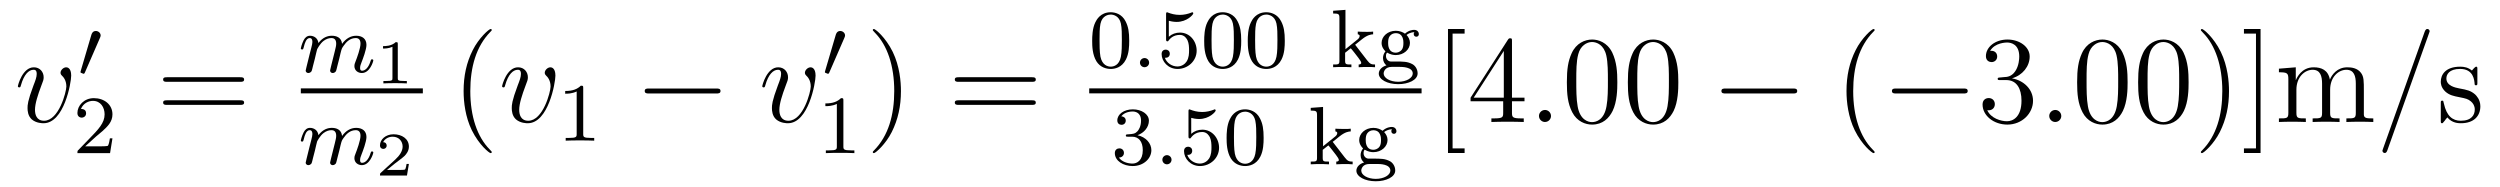 <?xml version='1.0' encoding='UTF-8'?>
<!-- This file was generated by dvisvgm 2.8.1 -->
<svg version='1.1' xmlns='http://www.w3.org/2000/svg' xmlns:xlink='http://www.w3.org/1999/xlink' width='241pt' height='18pt' viewBox='0 -18 241 18'>
<g id='page1'>
<g transform='matrix(1 0 0 -1 -127 648)'>
<path d='M133.863 658.711C133.863 659.464 133.481 659.512 133.385 659.512C133.098 659.512 132.835 659.225 132.835 658.986C132.835 658.842 132.919 658.759 132.967 658.711C133.086 658.603 133.397 658.281 133.397 657.659C133.397 657.157 132.68 654.36 131.245 654.36C130.516 654.36 130.373 654.969 130.373 655.412C130.373 656.009 130.647 656.846 130.97 657.707C131.161 658.197 131.209 658.316 131.209 658.555C131.209 659.058 130.851 659.512 130.265 659.512C129.165 659.512 128.723 657.778 128.723 657.683C128.723 657.635 128.771 657.575 128.854 657.575C128.962 657.575 128.974 657.623 129.022 657.79C129.308 658.818 129.775 659.273 130.229 659.273C130.337 659.273 130.54 659.273 130.54 658.878C130.54 658.567 130.408 658.221 130.229 657.767C129.655 656.236 129.655 655.866 129.655 655.579C129.655 655.316 129.691 654.826 130.062 654.491C130.492 654.12 131.09 654.12 131.197 654.12C133.182 654.12 133.863 658.029 133.863 658.711Z'/>
<path d='M136.632 662.337C136.672 662.441 136.703 662.496 136.703 662.576C136.703 662.839 136.464 663.014 136.241 663.014C135.923 663.014 135.835 662.735 135.803 662.624L134.791 659.189C134.759 659.094 134.759 659.07 134.759 659.062C134.759 658.99 134.807 658.974 134.887 658.95C135.03 658.887 135.046 658.887 135.062 658.887C135.086 658.887 135.133 658.887 135.189 659.022L136.632 662.337Z'/>
<path d='M136.287 652.866C136.415 652.985 136.749 653.248 136.877 653.36C137.371 653.814 137.841 654.252 137.841 654.977C137.841 655.925 137.044 656.539 136.048 656.539C135.092 656.539 134.462 655.814 134.462 655.105C134.462 654.714 134.773 654.658 134.885 654.658C135.052 654.658 135.299 654.778 135.299 655.081C135.299 655.495 134.901 655.495 134.805 655.495C135.036 656.077 135.57 656.276 135.96 656.276C136.702 656.276 137.084 655.647 137.084 654.977C137.084 654.148 136.502 653.543 135.562 652.579L134.558 651.543C134.462 651.455 134.462 651.439 134.462 651.24H137.61L137.841 652.666H137.594C137.57 652.507 137.506 652.108 137.411 651.957C137.363 651.893 136.757 651.893 136.63 651.893H135.211L136.287 652.866Z'/>
<path d='M150.149 658.113C150.316 658.113 150.532 658.113 150.532 658.328C150.532 658.555 150.328 658.555 150.149 658.555H143.108C142.941 658.555 142.726 658.555 142.726 658.34C142.726 658.113 142.929 658.113 143.108 658.113H150.149ZM150.149 655.89C150.316 655.89 150.532 655.89 150.532 656.105C150.532 656.332 150.328 656.332 150.149 656.332H143.108C142.941 656.332 142.726 656.332 142.726 656.117C142.726 655.89 142.929 655.89 143.108 655.89H150.149Z'/>
<path d='M157.354 660.347C157.377 660.466 157.457 660.769 157.481 660.889C157.505 660.968 157.553 661.16 157.569 661.239C157.585 661.279 157.848 661.797 158.198 662.06C158.469 662.267 158.732 662.331 158.955 662.331C159.25 662.331 159.409 662.156 159.409 661.789C159.409 661.598 159.362 661.415 159.274 661.056C159.218 660.849 159.083 660.315 159.035 660.1L158.916 659.622C158.876 659.486 158.82 659.247 158.82 659.207C158.82 659.024 158.971 658.96 159.075 658.96C159.218 658.96 159.338 659.056 159.393 659.152C159.417 659.199 159.481 659.47 159.521 659.637L159.704 660.347C159.728 660.466 159.808 660.769 159.832 660.889C159.943 661.319 159.943 661.327 160.127 661.59C160.39 661.98 160.764 662.331 161.298 662.331C161.585 662.331 161.752 662.164 161.752 661.789C161.752 661.351 161.418 660.434 161.266 660.052C161.187 659.845 161.163 659.789 161.163 659.637C161.163 659.183 161.537 658.96 161.88 658.96C162.661 658.96 162.987 660.076 162.987 660.179C162.987 660.259 162.923 660.283 162.868 660.283C162.772 660.283 162.756 660.227 162.732 660.147C162.541 659.486 162.207 659.183 161.904 659.183C161.776 659.183 161.712 659.263 161.712 659.446C161.712 659.63 161.776 659.805 161.856 660.004C161.975 660.307 162.326 661.223 162.326 661.67C162.326 662.267 161.912 662.554 161.338 662.554C160.788 662.554 160.334 662.267 159.975 661.773C159.912 662.411 159.402 662.554 158.987 662.554C158.621 662.554 158.135 662.427 157.696 661.853C157.641 662.331 157.258 662.554 156.883 662.554C156.605 662.554 156.405 662.387 156.27 662.116C156.079 661.741 155.999 661.351 155.999 661.335C155.999 661.263 156.055 661.231 156.118 661.231C156.222 661.231 156.23 661.263 156.286 661.47C156.382 661.861 156.525 662.331 156.86 662.331C157.067 662.331 157.115 662.132 157.115 661.957C157.115 661.813 157.075 661.662 157.011 661.399C156.995 661.335 156.876 660.865 156.844 660.753L156.549 659.558C156.517 659.438 156.469 659.239 156.469 659.207C156.469 659.024 156.621 658.96 156.724 658.96C156.867 658.96 156.987 659.056 157.043 659.152C157.067 659.199 157.131 659.47 157.17 659.637L157.354 660.347Z'/>
<path d='M165.346 661.756C165.346 661.936 165.323 661.936 165.143 661.936C164.748 661.553 164.139 661.553 163.923 661.553V661.32C164.079 661.32 164.473 661.32 164.832 661.488V658.468C164.832 658.271 164.832 658.193 164.216 658.193H163.959V657.96C164.288 657.984 164.754 657.984 165.089 657.984C165.424 657.984 165.89 657.984 166.219 657.96V658.193H165.962C165.346 658.193 165.346 658.271 165.346 658.468V661.756Z'/>
<path d='M156 657H167.762V657.48H156'/>
<path d='M157.354 651.467C157.377 651.586 157.457 651.889 157.481 652.009C157.505 652.088 157.553 652.28 157.569 652.359C157.585 652.399 157.848 652.917 158.198 653.18C158.469 653.387 158.732 653.451 158.955 653.451C159.25 653.451 159.409 653.276 159.409 652.909C159.409 652.718 159.362 652.535 159.274 652.176C159.218 651.969 159.083 651.435 159.035 651.22L158.916 650.742C158.876 650.606 158.82 650.367 158.82 650.327C158.82 650.144 158.971 650.08 159.075 650.08C159.218 650.08 159.338 650.176 159.393 650.272C159.417 650.319 159.481 650.59 159.521 650.757L159.704 651.467C159.728 651.586 159.808 651.889 159.832 652.009C159.943 652.439 159.943 652.447 160.127 652.71C160.39 653.1 160.764 653.451 161.298 653.451C161.585 653.451 161.752 653.284 161.752 652.909C161.752 652.471 161.418 651.554 161.266 651.172C161.187 650.965 161.163 650.909 161.163 650.757C161.163 650.303 161.537 650.08 161.88 650.08C162.661 650.08 162.987 651.196 162.987 651.299C162.987 651.379 162.923 651.403 162.868 651.403C162.772 651.403 162.756 651.347 162.732 651.267C162.541 650.606 162.207 650.303 161.904 650.303C161.776 650.303 161.712 650.383 161.712 650.566C161.712 650.75 161.776 650.925 161.856 651.124C161.975 651.427 162.326 652.343 162.326 652.79C162.326 653.387 161.912 653.674 161.338 653.674C160.788 653.674 160.334 653.387 159.975 652.893C159.912 653.531 159.402 653.674 158.987 653.674C158.621 653.674 158.135 653.547 157.696 652.973C157.641 653.451 157.258 653.674 156.883 653.674C156.605 653.674 156.405 653.507 156.27 653.236C156.079 652.861 155.999 652.471 155.999 652.455C155.999 652.383 156.055 652.351 156.118 652.351C156.222 652.351 156.23 652.383 156.286 652.59C156.382 652.981 156.525 653.451 156.86 653.451C157.067 653.451 157.115 653.252 157.115 653.077C157.115 652.933 157.075 652.782 157.011 652.519C156.995 652.455 156.876 651.985 156.844 651.873L156.549 650.678C156.517 650.558 156.469 650.359 156.469 650.327C156.469 650.144 156.621 650.08 156.724 650.08C156.867 650.08 156.987 650.176 157.043 650.272C157.067 650.319 157.131 650.59 157.17 650.757L157.354 651.467Z'/>
<path d='M166.417 650.198H166.195C166.183 650.114 166.123 649.72 166.034 649.654C165.992 649.618 165.508 649.618 165.424 649.618H164.306L165.071 650.24C165.275 650.401 165.807 650.784 165.992 650.963C166.171 651.142 166.417 651.447 166.417 651.872C166.417 652.619 165.741 653.056 164.94 653.056C164.168 653.056 163.63 652.548 163.63 651.986C163.63 651.681 163.887 651.645 163.953 651.645C164.103 651.645 164.276 651.753 164.276 651.967C164.276 652.099 164.198 652.291 163.935 652.291C164.073 652.595 164.438 652.822 164.85 652.822C165.478 652.822 165.813 652.356 165.813 651.872C165.813 651.447 165.532 651.011 165.113 650.628L163.696 649.331C163.637 649.271 163.63 649.265 163.63 649.08H166.231L166.417 650.198Z'/>
<path d='M174.405 651.335C174.405 651.371 174.405 651.395 174.202 651.598C173.007 652.806 172.337 654.778 172.337 657.217C172.337 659.536 172.899 661.532 174.286 662.943C174.405 663.05 174.405 663.074 174.405 663.11C174.405 663.182 174.345 663.206 174.297 663.206C174.142 663.206 173.162 662.345 172.576 661.173C171.967 659.966 171.692 658.687 171.692 657.217C171.692 656.152 171.859 654.73 172.48 653.451C173.186 652.017 174.166 651.239 174.297 651.239C174.345 651.239 174.405 651.263 174.405 651.335Z'/>
<path d='M180.542 658.711C180.542 659.464 180.159 659.512 180.064 659.512C179.776 659.512 179.514 659.225 179.514 658.986C179.514 658.842 179.597 658.759 179.645 658.711C179.765 658.603 180.075 658.281 180.075 657.659C180.075 657.157 179.358 654.36 177.924 654.36C177.195 654.36 177.051 654.969 177.051 655.412C177.051 656.009 177.326 656.846 177.649 657.707C177.84 658.197 177.888 658.316 177.888 658.555C177.888 659.058 177.529 659.512 176.943 659.512C175.844 659.512 175.401 657.778 175.401 657.683C175.401 657.635 175.449 657.575 175.533 657.575C175.641 657.575 175.652 657.623 175.7 657.79C175.987 658.818 176.453 659.273 176.908 659.273C177.015 659.273 177.218 659.273 177.218 658.878C177.218 658.567 177.087 658.221 176.908 657.767C176.334 656.236 176.334 655.866 176.334 655.579C176.334 655.316 176.37 654.826 176.74 654.491C177.171 654.12 177.768 654.12 177.876 654.12C179.86 654.12 180.542 658.029 180.542 658.711Z'/>
<path d='M183.222 657.516C183.222 657.731 183.206 657.739 182.991 657.739C182.664 657.42 182.242 657.229 181.485 657.229V656.966C181.7 656.966 182.13 656.966 182.592 657.181V653.093C182.592 652.798 182.569 652.703 181.812 652.703H181.533V652.44C181.859 652.464 182.545 652.464 182.903 652.464C183.262 652.464 183.955 652.464 184.282 652.44V652.703H184.003C183.246 652.703 183.222 652.798 183.222 653.093V657.516Z'/>
<path d='M196.038 656.989C196.241 656.989 196.457 656.989 196.457 657.228C196.457 657.468 196.241 657.468 196.038 657.468H189.571C189.368 657.468 189.152 657.468 189.152 657.228C189.152 656.989 189.368 656.989 189.571 656.989H196.038Z'/>
<path d='M205.621 658.711C205.621 659.464 205.238 659.512 205.144 659.512C204.856 659.512 204.593 659.225 204.593 658.986C204.593 658.842 204.677 658.759 204.725 658.711C204.845 658.603 205.156 658.281 205.156 657.659C205.156 657.157 204.438 654.36 203.003 654.36C202.274 654.36 202.13 654.969 202.13 655.412C202.13 656.009 202.405 656.846 202.728 657.707C202.92 658.197 202.967 658.316 202.967 658.555C202.967 659.058 202.609 659.512 202.022 659.512C200.923 659.512 200.482 657.778 200.482 657.683C200.482 657.635 200.528 657.575 200.612 657.575C200.72 657.575 200.732 657.623 200.78 657.79C201.067 658.818 201.533 659.273 201.988 659.273C202.094 659.273 202.298 659.273 202.298 658.878C202.298 658.567 202.166 658.221 201.988 657.767C201.414 656.236 201.414 655.866 201.414 655.579C201.414 655.316 201.449 654.826 201.82 654.491C202.25 654.12 202.848 654.12 202.956 654.12C204.94 654.12 205.621 658.029 205.621 658.711Z'/>
<path d='M208.392 662.337C208.432 662.441 208.464 662.496 208.464 662.576C208.464 662.839 208.224 663.014 208.001 663.014C207.683 663.014 207.595 662.735 207.563 662.624L206.551 659.189C206.519 659.094 206.519 659.07 206.519 659.062C206.519 658.99 206.567 658.974 206.646 658.95C206.79 658.887 206.806 658.887 206.822 658.887C206.845 658.887 206.893 658.887 206.95 659.022L208.392 662.337Z'/>
<path d='M208.302 656.316C208.302 656.531 208.286 656.539 208.07 656.539C207.744 656.22 207.322 656.029 206.566 656.029V655.766C206.78 655.766 207.21 655.766 207.672 655.981V651.893C207.672 651.598 207.649 651.503 206.892 651.503H206.612V651.24C206.939 651.264 207.625 651.264 207.984 651.264C208.342 651.264 209.035 651.264 209.362 651.24V651.503H209.083C208.326 651.503 208.302 651.598 208.302 651.893V656.316Z'/>
<path d='M213.851 657.217C213.851 658.125 213.732 659.607 213.062 660.994C212.357 662.428 211.376 663.206 211.246 663.206C211.198 663.206 211.138 663.182 211.138 663.11C211.138 663.074 211.138 663.05 211.34 662.847C212.537 661.64 213.205 659.667 213.205 657.228C213.205 654.909 212.644 652.913 211.256 651.502C211.138 651.395 211.138 651.371 211.138 651.335C211.138 651.263 211.198 651.239 211.246 651.239C211.4 651.239 212.381 652.1 212.966 653.272C213.576 654.491 213.851 655.782 213.851 657.217Z'/>
<path d='M226.468 658.113C226.634 658.113 226.85 658.113 226.85 658.328C226.85 658.555 226.648 658.555 226.468 658.555H219.427C219.259 658.555 219.044 658.555 219.044 658.34C219.044 658.113 219.247 658.113 219.427 658.113H226.468ZM226.468 655.89C226.634 655.89 226.85 655.89 226.85 656.105C226.85 656.332 226.648 656.332 226.468 656.332H219.427C219.259 656.332 219.044 656.332 219.044 656.117C219.044 655.89 219.247 655.89 219.427 655.89H226.468Z'/>
<path d='M235.856 662.062C235.856 662.914 235.769 663.432 235.506 663.942C235.156 664.644 234.51 664.819 234.072 664.819C233.068 664.819 232.7 664.07 232.589 663.847C232.302 663.265 232.286 662.476 232.286 662.062C232.286 661.536 232.31 660.731 232.693 660.094C233.059 659.504 233.65 659.353 234.072 659.353C234.454 659.353 235.139 659.472 235.538 660.261C235.832 660.835 235.856 661.544 235.856 662.062ZM234.072 659.576C233.801 659.576 233.251 659.703 233.083 660.54C232.996 660.994 232.996 661.743 232.996 662.157C232.996 662.707 232.996 663.265 233.083 663.703C233.251 664.516 233.873 664.596 234.072 664.596C234.342 664.596 234.893 664.46 235.052 663.735C235.147 663.297 235.147 662.699 235.147 662.157C235.147 661.687 235.147 660.97 235.052 660.524C234.884 659.687 234.335 659.576 234.072 659.576Z'/>
<path d='M237.776 659.958C237.776 660.229 237.553 660.404 237.338 660.404C237.084 660.404 236.892 660.197 236.892 659.966C236.892 659.695 237.115 659.52 237.33 659.52C237.586 659.52 237.776 659.727 237.776 659.958Z'/>
<path d='M239.674 663.998C239.777 663.966 240.096 663.887 240.43 663.887C241.427 663.887 242.032 664.588 242.032 664.707C242.032 664.795 241.976 664.819 241.936 664.819C241.92 664.819 241.904 664.819 241.832 664.779C241.522 664.66 241.156 664.564 240.725 664.564C240.254 664.564 239.864 664.683 239.617 664.779C239.538 664.819 239.521 664.819 239.514 664.819C239.41 664.819 239.41 664.731 239.41 664.588V662.253C239.41 662.11 239.41 662.014 239.538 662.014C239.602 662.014 239.626 662.046 239.665 662.11C239.761 662.229 240.064 662.636 240.742 662.636C241.187 662.636 241.403 662.269 241.475 662.118C241.609 661.831 241.626 661.464 241.626 661.153C241.626 660.859 241.618 660.428 241.394 660.078C241.243 659.839 240.924 659.592 240.502 659.592C239.984 659.592 239.474 659.918 239.291 660.436C239.315 660.428 239.363 660.428 239.37 660.428C239.593 660.428 239.768 660.572 239.768 660.819C239.768 661.114 239.538 661.217 239.378 661.217C239.234 661.217 238.98 661.137 238.98 660.795C238.98 660.078 239.602 659.353 240.518 659.353C241.514 659.353 242.358 660.126 242.358 661.114C242.358 662.038 241.69 662.859 240.749 662.859C240.35 662.859 239.976 662.731 239.674 662.46V663.998ZM246.654 662.062C246.654 662.914 246.566 663.432 246.304 663.942C245.953 664.644 245.308 664.819 244.87 664.819C243.865 664.819 243.498 664.07 243.388 663.847C243.1 663.265 243.084 662.476 243.084 662.062C243.084 661.536 243.108 660.731 243.491 660.094C243.857 659.504 244.447 659.353 244.87 659.353C245.251 659.353 245.938 659.472 246.336 660.261C246.63 660.835 246.654 661.544 246.654 662.062ZM244.87 659.576C244.598 659.576 244.049 659.703 243.881 660.54C243.793 660.994 243.793 661.743 243.793 662.157C243.793 662.707 243.793 663.265 243.881 663.703C244.049 664.516 244.67 664.596 244.87 664.596C245.14 664.596 245.69 664.46 245.85 663.735C245.945 663.297 245.945 662.699 245.945 662.157C245.945 661.687 245.945 660.97 245.85 660.524C245.682 659.687 245.132 659.576 244.87 659.576ZM250.854 662.062C250.854 662.914 250.766 663.432 250.504 663.942C250.153 664.644 249.508 664.819 249.07 664.819C248.065 664.819 247.698 664.07 247.588 663.847C247.3 663.265 247.284 662.476 247.284 662.062C247.284 661.536 247.308 660.731 247.691 660.094C248.057 659.504 248.647 659.353 249.07 659.353C249.451 659.353 250.138 659.472 250.536 660.261C250.83 660.835 250.854 661.544 250.854 662.062ZM249.07 659.576C248.798 659.576 248.249 659.703 248.081 660.54C247.993 660.994 247.993 661.743 247.993 662.157C247.993 662.707 247.993 663.265 248.081 663.703C248.249 664.516 248.87 664.596 249.07 664.596C249.34 664.596 249.89 664.46 250.05 663.735C250.145 663.297 250.145 662.699 250.145 662.157C250.145 661.687 250.145 660.97 250.05 660.524C249.882 659.687 249.332 659.576 249.07 659.576Z'/>
<path d='M257.634 661.687L258.311 662.229C258.836 662.644 259.171 662.683 259.37 662.692V662.954C259.18 662.93 259.068 662.93 258.742 662.93C258.35 662.93 258.239 662.938 257.888 662.954V662.692C258.041 662.683 258.072 662.58 258.072 662.532C258.072 662.365 257.912 662.229 257.849 662.182L256.702 661.257V665.05L255.514 664.962V664.699C256.056 664.699 256.12 664.644 256.12 664.253V660.142C256.12 659.783 256.024 659.783 255.514 659.783V659.52C255.826 659.544 256.255 659.544 256.391 659.544C256.55 659.544 256.964 659.544 257.275 659.52V659.783C256.765 659.783 256.669 659.783 256.669 660.142V660.914L257.212 661.345C257.236 661.345 257.442 661.066 257.57 660.914C257.689 660.747 257.818 660.588 257.945 660.428C258.056 660.269 258.223 660.062 258.223 659.942C258.223 659.807 258.072 659.783 257.976 659.783V659.52C258.319 659.544 258.678 659.544 258.814 659.544C259.116 659.544 259.276 659.544 259.554 659.52V659.783C259.219 659.783 259.076 659.815 258.79 660.189L257.634 661.687ZM261.054 660.07C260.807 660.094 260.608 660.309 260.608 660.596C260.608 660.787 260.656 660.859 260.711 660.93C261.046 660.731 261.356 660.691 261.548 660.691C262.337 660.691 262.919 661.241 262.919 661.863C262.919 662.166 262.783 662.421 262.592 662.628C262.704 662.723 262.967 662.891 263.357 662.898C263.324 662.875 263.285 662.835 263.285 662.707C263.285 662.564 263.388 662.46 263.532 662.46C263.644 662.46 263.779 662.532 263.779 662.715C263.779 662.851 263.675 663.122 263.324 663.122C263.189 663.122 262.807 663.09 262.44 662.755C262.241 662.898 261.93 663.034 261.556 663.034C260.767 663.034 260.185 662.484 260.185 661.863C260.185 661.488 260.393 661.209 260.56 661.05C260.384 660.851 260.321 660.596 260.321 660.404C260.321 660.078 260.48 659.831 260.656 659.695C260.24 659.584 259.914 659.273 259.914 658.907C259.914 658.333 260.735 657.887 261.787 657.887C262.783 657.887 263.659 658.293 263.659 658.923C263.659 659.353 263.405 659.687 263.142 659.823C262.672 660.07 262.28 660.07 261.5 660.07H261.054ZM261.556 660.922C260.815 660.922 260.815 661.687 260.815 661.863C260.815 662.157 260.855 662.365 260.974 662.524C261.109 662.707 261.332 662.803 261.548 662.803C262.289 662.803 262.289 662.038 262.289 661.863C262.289 661.568 262.249 661.361 262.129 661.201C261.954 660.978 261.7 660.922 261.556 660.922ZM261.93 659.552C262.146 659.552 263.189 659.552 263.189 658.914C263.189 658.484 262.576 658.117 261.787 658.117C260.99 658.117 260.384 658.484 260.384 658.914C260.384 659.082 260.512 659.552 261.166 659.552H261.93Z'/>
<path d='M232 657H264.04V657.48H232'/>
<path d='M236.136 652.822C236.766 652.822 237.164 652.359 237.164 651.522C237.164 650.527 236.598 650.232 236.176 650.232C235.738 650.232 235.14 650.391 234.86 650.813C235.148 650.813 235.348 650.997 235.348 651.26C235.348 651.515 235.164 651.698 234.908 651.698C234.694 651.698 234.47 651.562 234.47 651.244C234.47 650.487 235.284 649.993 236.192 649.993C237.252 649.993 237.992 650.726 237.992 651.522C237.992 652.184 237.467 652.79 236.654 652.965C237.283 653.188 237.754 653.73 237.754 654.367C237.754 655.005 237.036 655.459 236.208 655.459C235.355 655.459 234.709 654.997 234.709 654.391C234.709 654.096 234.908 653.969 235.116 653.969C235.363 653.969 235.523 654.144 235.523 654.375C235.523 654.67 235.267 654.782 235.092 654.79C235.427 655.228 236.04 655.252 236.184 655.252C236.39 655.252 236.996 655.188 236.996 654.367C236.996 653.809 236.766 653.475 236.654 653.347C236.416 653.1 236.232 653.084 235.746 653.052C235.594 653.045 235.53 653.037 235.53 652.933C235.53 652.822 235.602 652.822 235.738 652.822H236.136Z'/>
<path d='M239.936 650.598C239.936 650.869 239.713 651.044 239.498 651.044C239.244 651.044 239.052 650.837 239.052 650.606C239.052 650.335 239.275 650.16 239.49 650.16C239.746 650.16 239.936 650.367 239.936 650.598Z'/>
<path d='M241.834 654.638C241.937 654.606 242.256 654.527 242.59 654.527C243.587 654.527 244.192 655.228 244.192 655.347C244.192 655.435 244.136 655.459 244.096 655.459C244.08 655.459 244.064 655.459 243.992 655.419C243.682 655.3 243.316 655.204 242.885 655.204C242.414 655.204 242.024 655.323 241.777 655.419C241.698 655.459 241.681 655.459 241.674 655.459C241.57 655.459 241.57 655.371 241.57 655.228V652.893C241.57 652.75 241.57 652.654 241.698 652.654C241.762 652.654 241.786 652.686 241.825 652.75C241.921 652.869 242.224 653.276 242.902 653.276C243.347 653.276 243.563 652.909 243.635 652.758C243.769 652.471 243.786 652.104 243.786 651.793C243.786 651.499 243.778 651.068 243.554 650.718C243.403 650.479 243.084 650.232 242.662 650.232C242.144 650.232 241.634 650.558 241.451 651.076C241.475 651.068 241.523 651.068 241.53 651.068C241.753 651.068 241.928 651.212 241.928 651.459C241.928 651.754 241.698 651.857 241.538 651.857C241.394 651.857 241.14 651.777 241.14 651.435C241.14 650.718 241.762 649.993 242.678 649.993C243.674 649.993 244.518 650.766 244.518 651.754C244.518 652.678 243.85 653.499 242.909 653.499C242.51 653.499 242.136 653.371 241.834 653.1V654.638ZM248.814 652.702C248.814 653.554 248.726 654.072 248.464 654.582C248.113 655.284 247.468 655.459 247.03 655.459C246.025 655.459 245.658 654.71 245.548 654.487C245.26 653.905 245.244 653.116 245.244 652.702C245.244 652.176 245.268 651.371 245.651 650.734C246.017 650.144 246.607 649.993 247.03 649.993C247.411 649.993 248.098 650.112 248.496 650.901C248.79 651.475 248.814 652.184 248.814 652.702ZM247.03 650.216C246.758 650.216 246.209 650.343 246.041 651.18C245.953 651.634 245.953 652.383 245.953 652.797C245.953 653.347 245.953 653.905 246.041 654.343C246.209 655.156 246.83 655.236 247.03 655.236C247.3 655.236 247.85 655.1 248.01 654.375C248.105 653.937 248.105 653.339 248.105 652.797C248.105 652.327 248.105 651.61 248.01 651.164C247.842 650.327 247.292 650.216 247.03 650.216Z'/>
<path d='M255.474 652.327L256.152 652.869C256.678 653.284 257.012 653.323 257.212 653.332V653.594C257.021 653.57 256.909 653.57 256.582 653.57C256.192 653.57 256.08 653.578 255.73 653.594V653.332C255.881 653.323 255.913 653.22 255.913 653.172C255.913 653.005 255.754 652.869 255.69 652.822L254.543 651.897V655.69L253.355 655.602V655.339C253.897 655.339 253.961 655.284 253.961 654.893V650.782C253.961 650.423 253.865 650.423 253.355 650.423V650.16C253.666 650.184 254.096 650.184 254.232 650.184C254.39 650.184 254.806 650.184 255.116 650.16V650.423C254.606 650.423 254.51 650.423 254.51 650.782V651.554L255.053 651.985C255.076 651.985 255.283 651.706 255.41 651.554C255.53 651.387 255.658 651.228 255.786 651.068C255.898 650.909 256.064 650.702 256.064 650.582C256.064 650.447 255.913 650.423 255.817 650.423V650.16C256.16 650.184 256.518 650.184 256.654 650.184C256.957 650.184 257.116 650.184 257.395 650.16V650.423C257.06 650.423 256.916 650.455 256.63 650.829L255.474 652.327ZM258.894 650.71C258.648 650.734 258.449 650.949 258.449 651.236C258.449 651.427 258.496 651.499 258.552 651.57C258.887 651.371 259.198 651.331 259.388 651.331C260.178 651.331 260.759 651.881 260.759 652.503C260.759 652.806 260.624 653.061 260.432 653.268C260.544 653.363 260.807 653.531 261.197 653.538C261.166 653.515 261.126 653.475 261.126 653.347C261.126 653.204 261.229 653.1 261.373 653.1C261.485 653.1 261.62 653.172 261.62 653.355C261.62 653.491 261.516 653.762 261.166 653.762C261.03 653.762 260.647 653.73 260.281 653.395C260.082 653.538 259.771 653.674 259.397 653.674C258.607 653.674 258.026 653.124 258.026 652.503C258.026 652.128 258.233 651.849 258.401 651.69C258.226 651.491 258.162 651.236 258.162 651.044C258.162 650.718 258.32 650.471 258.496 650.335C258.082 650.224 257.755 649.913 257.755 649.547C257.755 648.973 258.576 648.527 259.627 648.527C260.624 648.527 261.5 648.933 261.5 649.563C261.5 649.993 261.245 650.327 260.982 650.463C260.513 650.71 260.122 650.71 259.34 650.71H258.894ZM259.397 651.562C258.655 651.562 258.655 652.327 258.655 652.503C258.655 652.797 258.696 653.005 258.815 653.164C258.95 653.347 259.174 653.443 259.388 653.443C260.13 653.443 260.13 652.678 260.13 652.503C260.13 652.208 260.09 652.001 259.97 651.841C259.795 651.618 259.54 651.562 259.397 651.562ZM259.771 650.192C259.986 650.192 261.03 650.192 261.03 649.554C261.03 649.124 260.417 648.757 259.627 648.757C258.83 648.757 258.226 649.124 258.226 649.554C258.226 649.722 258.353 650.192 259.006 650.192H259.771Z'/>
<path d='M268.188 651.252V651.694H267.029V662.763H268.188V663.206H266.586V651.252H268.188ZM272.755 662.022C272.755 662.249 272.755 662.309 272.588 662.309C272.492 662.309 272.456 662.309 272.36 662.166L268.763 656.583V656.236H271.907V655.148C271.907 654.706 271.883 654.587 271.01 654.587H270.77V654.24C271.046 654.264 271.991 654.264 272.324 654.264C272.659 654.264 273.616 654.264 273.89 654.24V654.587H273.652C272.791 654.587 272.755 654.706 272.755 655.148V656.236H273.962V656.583H272.755V662.022ZM271.967 661.09V656.583H269.062L271.967 661.09Z'/>
<path d='M276.517 654.814C276.517 655.16 276.229 655.4 275.942 655.4C275.597 655.4 275.357 655.113 275.357 654.826C275.357 654.479 275.644 654.24 275.93 654.24C276.277 654.24 276.517 654.527 276.517 654.814Z'/>
<path d='M282.911 658.065C282.911 659.058 282.851 660.026 282.421 660.934C281.93 661.927 281.07 662.189 280.484 662.189C279.791 662.189 278.942 661.843 278.5 660.851C278.165 660.097 278.046 659.356 278.046 658.065C278.046 656.906 278.129 656.033 278.56 655.184C279.025 654.276 279.851 653.989 280.472 653.989C281.513 653.989 282.11 654.611 282.457 655.304C282.887 656.2 282.911 657.372 282.911 658.065ZM280.472 654.228C280.09 654.228 279.313 654.443 279.085 655.746C278.954 656.463 278.954 657.372 278.954 658.209C278.954 659.189 278.954 660.073 279.145 660.779C279.348 661.58 279.959 661.95 280.472 661.95C280.926 661.95 281.62 661.675 281.848 660.648C282.002 659.966 282.002 659.022 282.002 658.209C282.002 657.408 282.002 656.499 281.87 655.77C281.644 654.455 280.891 654.228 280.472 654.228ZM288.791 658.065C288.791 659.058 288.731 660.026 288.301 660.934C287.81 661.927 286.95 662.189 286.364 662.189C285.671 662.189 284.822 661.843 284.38 660.851C284.045 660.097 283.925 659.356 283.925 658.065C283.925 656.906 284.009 656.033 284.44 655.184C284.905 654.276 285.731 653.989 286.352 653.989C287.393 653.989 287.989 654.611 288.337 655.304C288.767 656.2 288.791 657.372 288.791 658.065ZM286.352 654.228C285.97 654.228 285.192 654.443 284.965 655.746C284.834 656.463 284.834 657.372 284.834 658.209C284.834 659.189 284.834 660.073 285.025 660.779C285.228 661.58 285.838 661.95 286.352 661.95C286.806 661.95 287.5 661.675 287.726 660.648C287.882 659.966 287.882 659.022 287.882 658.209C287.882 657.408 287.882 656.499 287.75 655.77C287.524 654.455 286.771 654.228 286.352 654.228Z'/>
<path d='M299.831 656.989C300.035 656.989 300.25 656.989 300.25 657.228C300.25 657.468 300.035 657.468 299.831 657.468H293.364C293.161 657.468 292.945 657.468 292.945 657.228C292.945 656.989 293.161 656.989 293.364 656.989H299.831Z'/>
<path d='M307.716 651.335C307.716 651.371 307.716 651.395 307.513 651.598C306.318 652.806 305.648 654.778 305.648 657.217C305.648 659.536 306.21 661.532 307.597 662.943C307.716 663.05 307.716 663.074 307.716 663.11C307.716 663.182 307.657 663.206 307.609 663.206C307.453 663.206 306.474 662.345 305.888 661.173C305.278 659.966 305.003 658.687 305.003 657.217C305.003 656.152 305.171 654.73 305.792 653.451C306.497 652.017 307.477 651.239 307.609 651.239C307.657 651.239 307.716 651.263 307.716 651.335Z'/>
<path d='M316.268 656.989C316.471 656.989 316.686 656.989 316.686 657.228C316.686 657.468 316.471 657.468 316.268 657.468H309.8C309.598 657.468 309.383 657.468 309.383 657.228C309.383 656.989 309.598 656.989 309.8 656.989H316.268Z'/>
<path d='M319.828 658.532C319.625 658.52 319.577 658.507 319.577 658.4C319.577 658.281 319.637 658.281 319.852 658.281H320.402C321.418 658.281 321.872 657.444 321.872 656.296C321.872 654.73 321.059 654.312 320.473 654.312C319.9 654.312 318.919 654.587 318.572 655.376C318.955 655.316 319.302 655.531 319.302 655.961C319.302 656.308 319.051 656.547 318.716 656.547C318.43 656.547 318.119 656.38 318.119 655.926C318.119 654.862 319.182 653.989 320.509 653.989C321.932 653.989 322.984 655.077 322.984 656.284C322.984 657.384 322.099 658.245 320.952 658.448C321.991 658.747 322.661 659.619 322.661 660.552C322.661 661.496 321.68 662.189 320.521 662.189C319.326 662.189 318.442 661.46 318.442 660.588C318.442 660.109 318.812 660.014 318.991 660.014C319.242 660.014 319.529 660.193 319.529 660.552C319.529 660.934 319.242 661.102 318.979 661.102C318.907 661.102 318.883 661.102 318.848 661.09C319.302 661.902 320.425 661.902 320.485 661.902C320.88 661.902 321.656 661.723 321.656 660.552C321.656 660.325 321.622 659.655 321.275 659.141C320.916 658.615 320.509 658.579 320.186 658.567L319.828 658.532Z'/>
<path d='M325.708 654.814C325.708 655.16 325.42 655.4 325.133 655.4C324.786 655.4 324.547 655.113 324.547 654.826C324.547 654.479 324.834 654.24 325.121 654.24C325.468 654.24 325.708 654.527 325.708 654.814Z'/>
<path d='M332.101 658.065C332.101 659.058 332.041 660.026 331.61 660.934C331.121 661.927 330.26 662.189 329.675 662.189C328.981 662.189 328.132 661.843 327.69 660.851C327.355 660.097 327.235 659.356 327.235 658.065C327.235 656.906 327.319 656.033 327.75 655.184C328.216 654.276 329.041 653.989 329.663 653.989C330.702 653.989 331.3 654.611 331.646 655.304C332.077 656.2 332.101 657.372 332.101 658.065ZM329.663 654.228C329.28 654.228 328.502 654.443 328.276 655.746C328.145 656.463 328.145 657.372 328.145 658.209C328.145 659.189 328.145 660.073 328.336 660.779C328.538 661.58 329.148 661.95 329.663 661.95C330.116 661.95 330.81 661.675 331.037 660.648C331.193 659.966 331.193 659.022 331.193 658.209C331.193 657.408 331.193 656.499 331.061 655.77C330.834 654.455 330.08 654.228 329.663 654.228ZM337.981 658.065C337.981 659.058 337.921 660.026 337.49 660.934C337.001 661.927 336.14 662.189 335.555 662.189C334.861 662.189 334.012 661.843 333.57 660.851C333.235 660.097 333.115 659.356 333.115 658.065C333.115 656.906 333.199 656.033 333.63 655.184C334.096 654.276 334.921 653.989 335.543 653.989C336.582 653.989 337.18 654.611 337.526 655.304C337.957 656.2 337.981 657.372 337.981 658.065ZM335.543 654.228C335.16 654.228 334.382 654.443 334.156 655.746C334.025 656.463 334.025 657.372 334.025 658.209C334.025 659.189 334.025 660.073 334.216 660.779C334.418 661.58 335.028 661.95 335.543 661.95C335.996 661.95 336.69 661.675 336.917 660.648C337.073 659.966 337.073 659.022 337.073 658.209C337.073 657.408 337.073 656.499 336.941 655.77C336.714 654.455 335.96 654.228 335.543 654.228ZM341.876 657.217C341.876 658.125 341.758 659.607 341.088 660.994C340.382 662.428 339.402 663.206 339.27 663.206C339.223 663.206 339.163 663.182 339.163 663.11C339.163 663.074 339.163 663.05 339.366 662.847C340.561 661.64 341.231 659.667 341.231 657.228C341.231 654.909 340.669 652.913 339.282 651.502C339.163 651.395 339.163 651.371 339.163 651.335C339.163 651.263 339.223 651.239 339.27 651.239C339.426 651.239 340.406 652.1 340.992 653.272C341.602 654.491 341.876 655.782 341.876 657.217ZM344.918 663.206H343.316V662.763H344.476V651.694H343.316V651.252H344.918V663.206ZM354.876 657.145C354.876 658.257 354.876 658.591 354.601 658.974C354.254 659.44 353.693 659.512 353.286 659.512C352.295 659.512 351.792 658.794 351.601 658.328C351.433 659.249 350.788 659.512 350.035 659.512C348.875 659.512 348.421 658.52 348.325 658.281H348.313V659.512L346.688 659.38V659.033C347.501 659.033 347.597 658.95 347.597 658.364V655.125C347.597 654.587 347.465 654.587 346.688 654.587V654.24C346.999 654.264 347.644 654.264 347.978 654.264C348.325 654.264 348.971 654.264 349.282 654.24V654.587C348.517 654.587 348.373 654.587 348.373 655.125V657.348C348.373 658.603 349.198 659.273 349.939 659.273S350.848 658.663 350.848 657.934V655.125C350.848 654.587 350.717 654.587 349.939 654.587V654.24C350.25 654.264 350.896 654.264 351.23 654.264C351.577 654.264 352.223 654.264 352.534 654.24V654.587C351.768 654.587 351.625 654.587 351.625 655.125V657.348C351.625 658.603 352.45 659.273 353.191 659.273C353.932 659.273 354.1 658.663 354.1 657.934V655.125C354.1 654.587 353.968 654.587 353.191 654.587V654.24C353.502 654.264 354.148 654.264 354.482 654.264C354.828 654.264 355.474 654.264 355.786 654.24V654.587C355.187 654.587 354.888 654.587 354.876 654.945V657.145Z'/>
<path d='M361.147 662.763C361.147 662.775 361.219 662.954 361.219 662.978C361.219 663.122 361.099 663.206 361.004 663.206C360.944 663.206 360.836 663.206 360.74 662.943L356.736 651.694C356.736 651.682 356.665 651.502 356.665 651.479C356.665 651.335 356.784 651.252 356.88 651.252C356.952 651.252 357.059 651.263 357.143 651.514L361.147 662.763Z'/>
<path d='M365.819 659.297C365.819 659.512 365.819 659.572 365.699 659.572C365.604 659.572 365.377 659.308 365.293 659.201C364.922 659.5 364.552 659.572 364.169 659.572C362.723 659.572 362.292 658.782 362.292 658.125C362.292 657.993 362.292 657.575 362.747 657.157C363.13 656.822 363.536 656.738 364.086 656.631C364.744 656.499 364.898 656.463 365.197 656.224C365.412 656.045 365.568 655.782 365.568 655.447C365.568 654.933 365.269 654.36 364.217 654.36C363.428 654.36 362.855 654.814 362.592 656.009C362.544 656.224 362.544 656.236 362.532 656.248C362.508 656.296 362.46 656.296 362.424 656.296C362.292 656.296 362.292 656.236 362.292 656.021V654.395C362.292 654.18 362.292 654.12 362.412 654.12C362.472 654.12 362.484 654.132 362.687 654.383C362.747 654.467 362.747 654.491 362.926 654.682C363.38 654.12 364.026 654.12 364.229 654.12C365.484 654.12 366.106 654.814 366.106 655.758C366.106 656.404 365.712 656.786 365.604 656.894C365.173 657.264 364.85 657.336 364.062 657.48C363.703 657.551 362.831 657.719 362.831 658.436C362.831 658.807 363.082 659.356 364.158 659.356C365.46 659.356 365.532 658.245 365.556 657.874C365.568 657.778 365.652 657.778 365.688 657.778C365.819 657.778 365.819 657.838 365.819 658.053V659.297Z'/>
</g>
</g>
</svg>